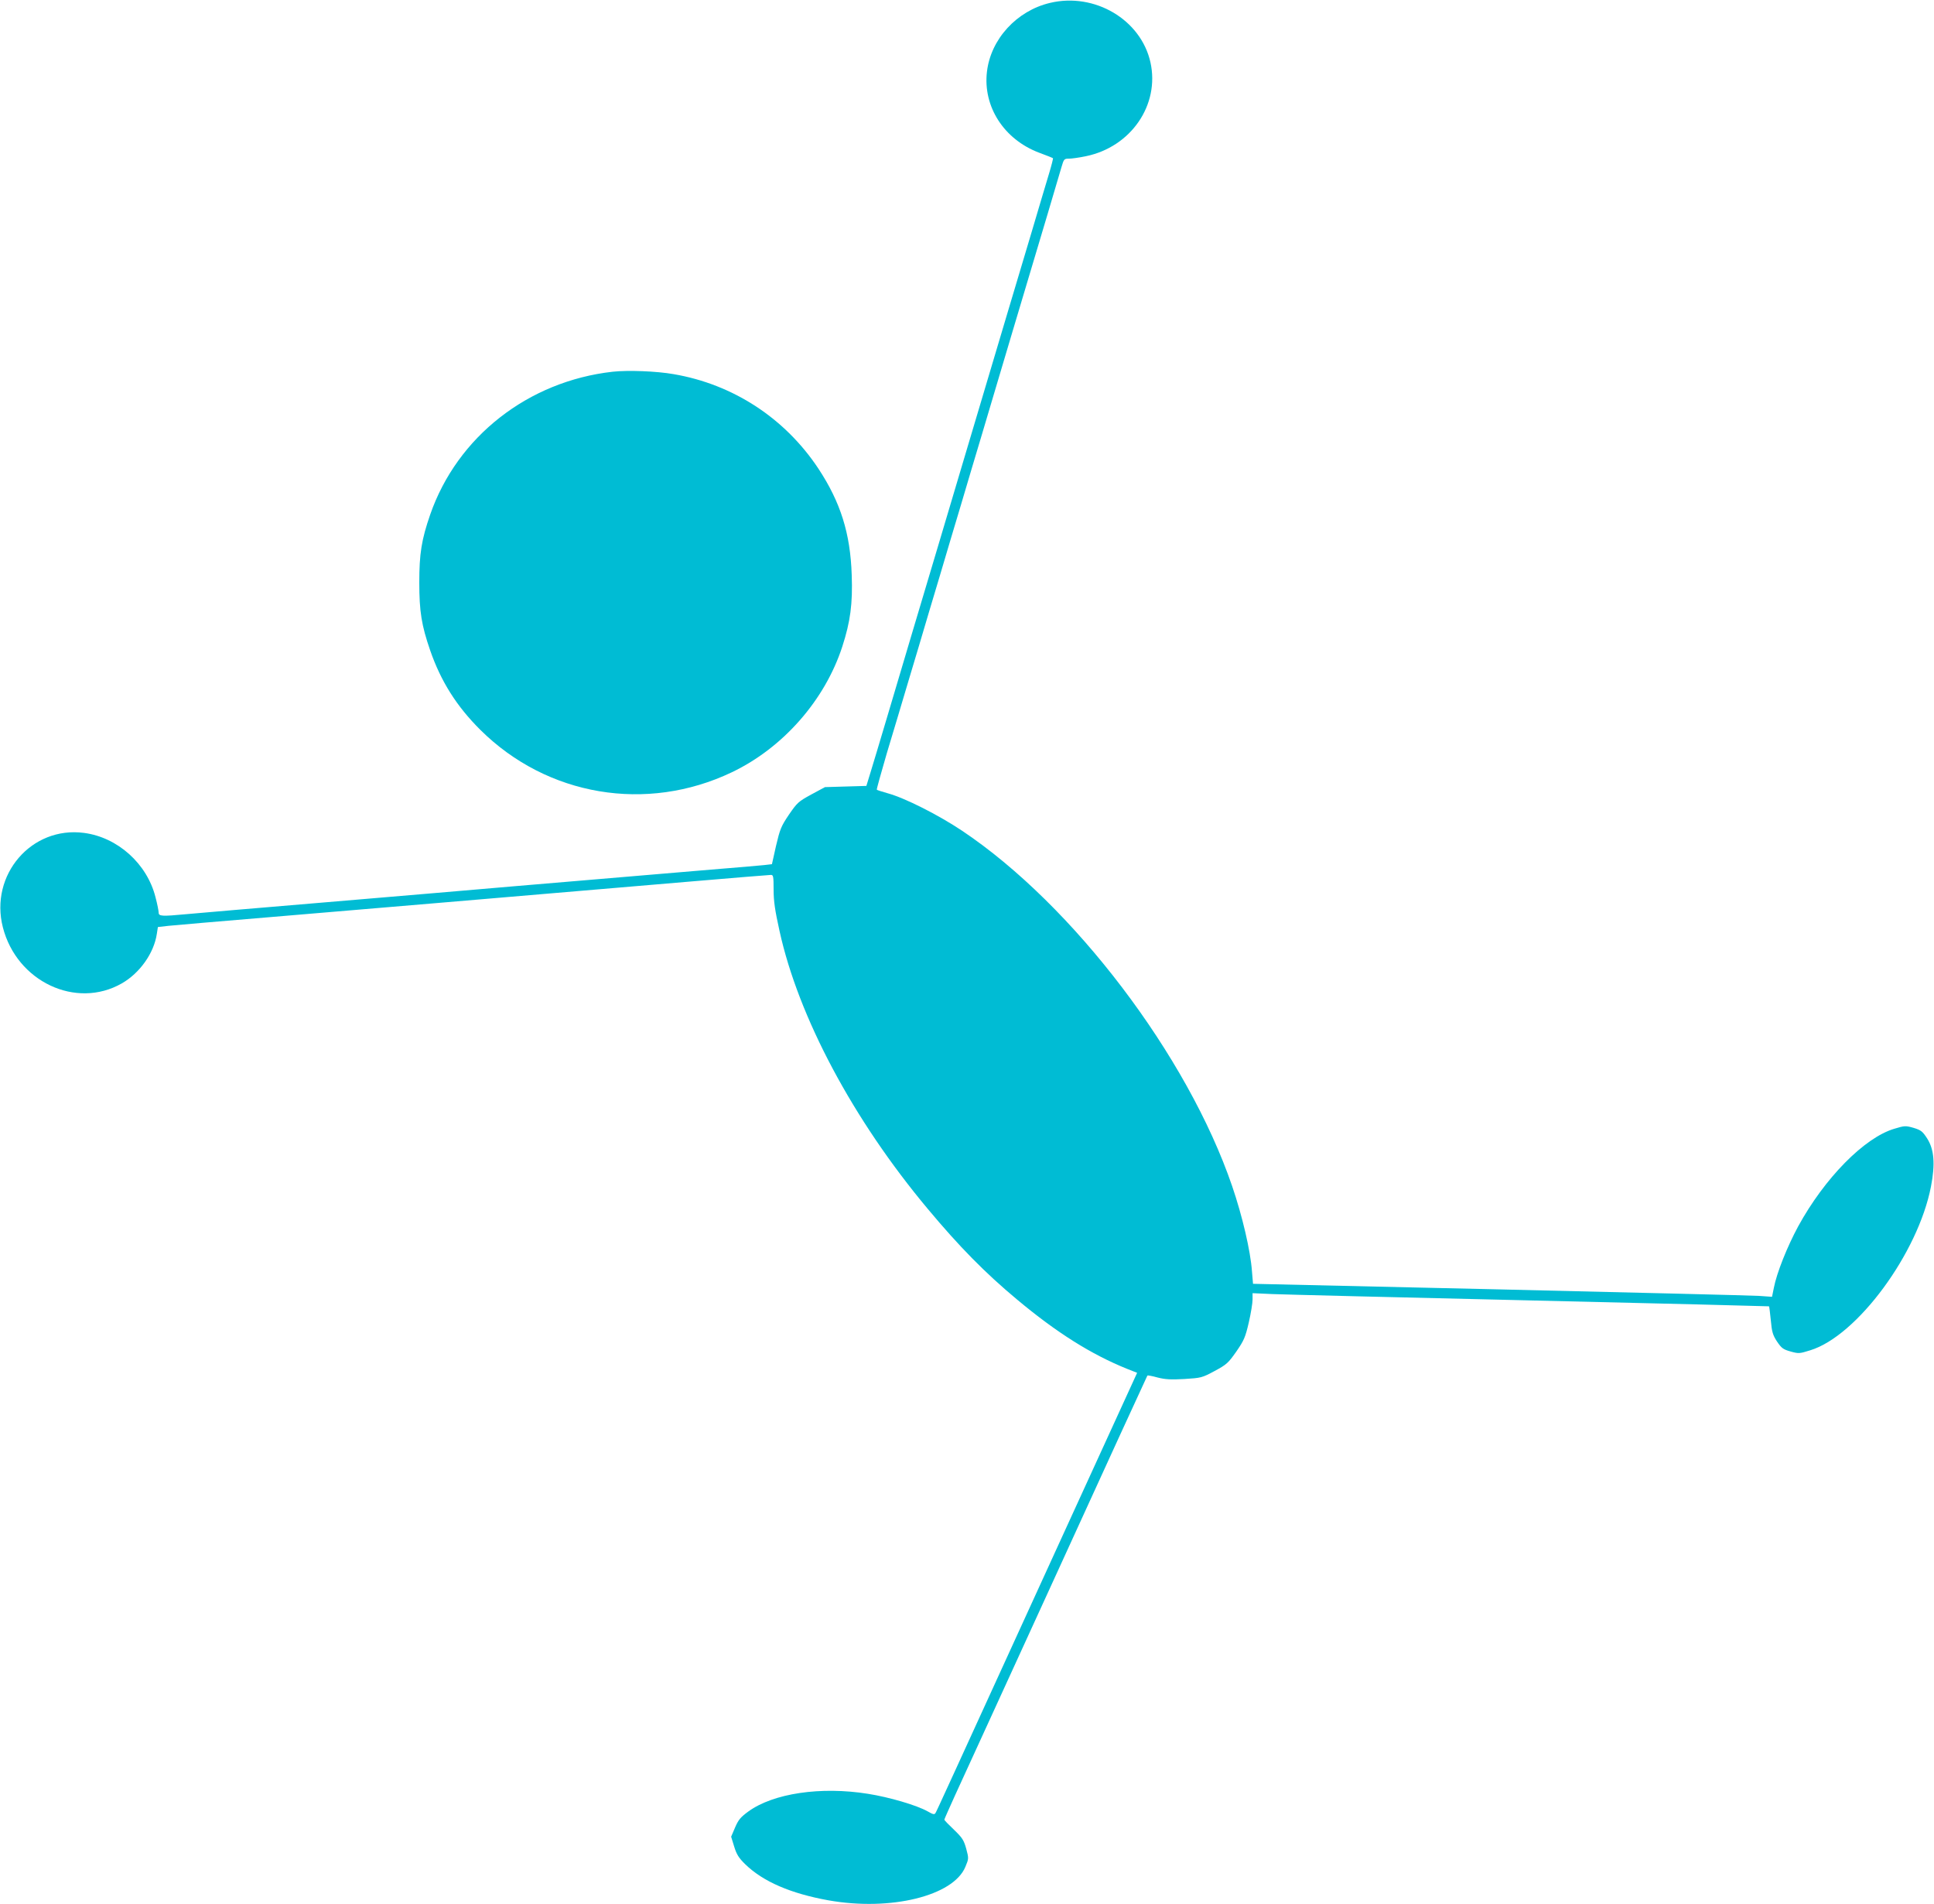 <?xml version="1.0" standalone="no"?>
<!DOCTYPE svg PUBLIC "-//W3C//DTD SVG 20010904//EN"
 "http://www.w3.org/TR/2001/REC-SVG-20010904/DTD/svg10.dtd">
<svg version="1.0" xmlns="http://www.w3.org/2000/svg"
 width="1280pt" height="1260pt" viewBox="0 0 1280 1260"
 preserveAspectRatio="xMidYMid meet">
<g transform="translate(0,1260) scale(0.1,-0.1)"
fill="#00bcd4" stroke="none">
<path d="M6950 12581 c-221 -52 -393 -240 -418 -456 -27 -230 112 -447 344
-535 49 -18 91 -35 93 -37 2 -1 -10 -49 -27 -105 -17 -57 -70 -233 -117 -393
-48 -159 -118 -395 -156 -522 -66 -222 -119 -400 -280 -940 -39 -131 -115
-386 -169 -568 -123 -411 -244 -818 -350 -1175 -45 -151 -94 -315 -109 -363
l-27 -88 -137 -4 -137 -4 -91 -49 c-86 -47 -93 -54 -148 -134 -52 -77 -59 -96
-85 -206 l-27 -121 -52 -6 c-29 -3 -187 -17 -352 -30 -300 -25 -517 -44 -1290
-109 -225 -20 -786 -67 -1245 -106 -459 -38 -882 -75 -939 -80 -160 -15 -181
-14 -181 11 0 11 -9 57 -21 102 -56 222 -251 396 -473 425 -348 46 -626 -278
-537 -625 92 -359 484 -544 787 -371 119 68 213 200 232 328 l7 45 70 8 c39 4
338 30 665 57 550 46 1457 123 2775 235 292 25 538 45 548 45 15 0 17 -11 17
-97 0 -76 9 -138 39 -273 125 -570 487 -1250 982 -1841 207 -248 379 -423 589
-598 263 -220 492 -364 730 -460 l66 -26 -476 -1040 c-801 -1751 -850 -1860
-859 -1874 -7 -11 -17 -8 -52 12 -71 40 -254 94 -395 116 -312 50 -626 3 -791
-117 -52 -38 -66 -55 -88 -106 l-26 -61 20 -65 c16 -52 30 -75 73 -117 118
-115 301 -194 551 -239 411 -73 826 29 906 221 23 55 23 56 6 120 -16 57 -25
72 -81 126 -35 33 -64 63 -64 67 0 3 32 75 71 161 40 86 341 745 671 1465 329
720 600 1311 602 1313 2 2 32 -3 67 -13 51 -13 87 -15 178 -10 111 7 116 8
200 53 80 43 90 53 143 128 51 74 60 94 83 193 14 61 25 129 25 152 l0 42 133
-6 c72 -3 841 -22 1707 -42 866 -20 1576 -38 1578 -39 2 -2 7 -43 12 -93 7
-77 13 -97 41 -140 30 -44 40 -52 90 -66 54 -15 59 -14 130 8 310 95 714 643
799 1084 29 150 21 246 -26 319 -30 46 -40 54 -89 69 -53 15 -59 15 -128 -6
-198 -59 -461 -326 -636 -646 -73 -135 -142 -308 -161 -407 l-12 -59 -86 6
c-48 3 -821 22 -1718 43 l-1631 37 -7 83 c-10 137 -64 367 -131 563 -295 863
-1052 1860 -1787 2352 -159 106 -379 217 -492 248 -38 11 -71 21 -73 24 -2 2
28 110 66 240 39 130 103 342 141 471 39 129 102 341 140 470 39 129 102 341
140 470 39 129 102 341 140 470 39 129 102 342 141 473 39 130 95 318 124 417
215 719 316 1058 330 1108 16 55 18 57 50 57 18 0 68 7 111 16 299 61 491 340
428 622 -63 282 -369 463 -664 393z"/>
<path d="M4055 10140 c-560 -63 -1029 -430 -1208 -946 -57 -165 -72 -257 -72
-449 0 -192 15 -284 72 -449 71 -205 175 -370 332 -526 442 -439 1100 -550
1664 -281 340 162 617 478 732 833 53 164 69 282 62 473 -9 276 -74 481 -220
703 -221 334 -565 559 -959 626 -113 20 -302 27 -403 16z"/>
</g>
</svg>
